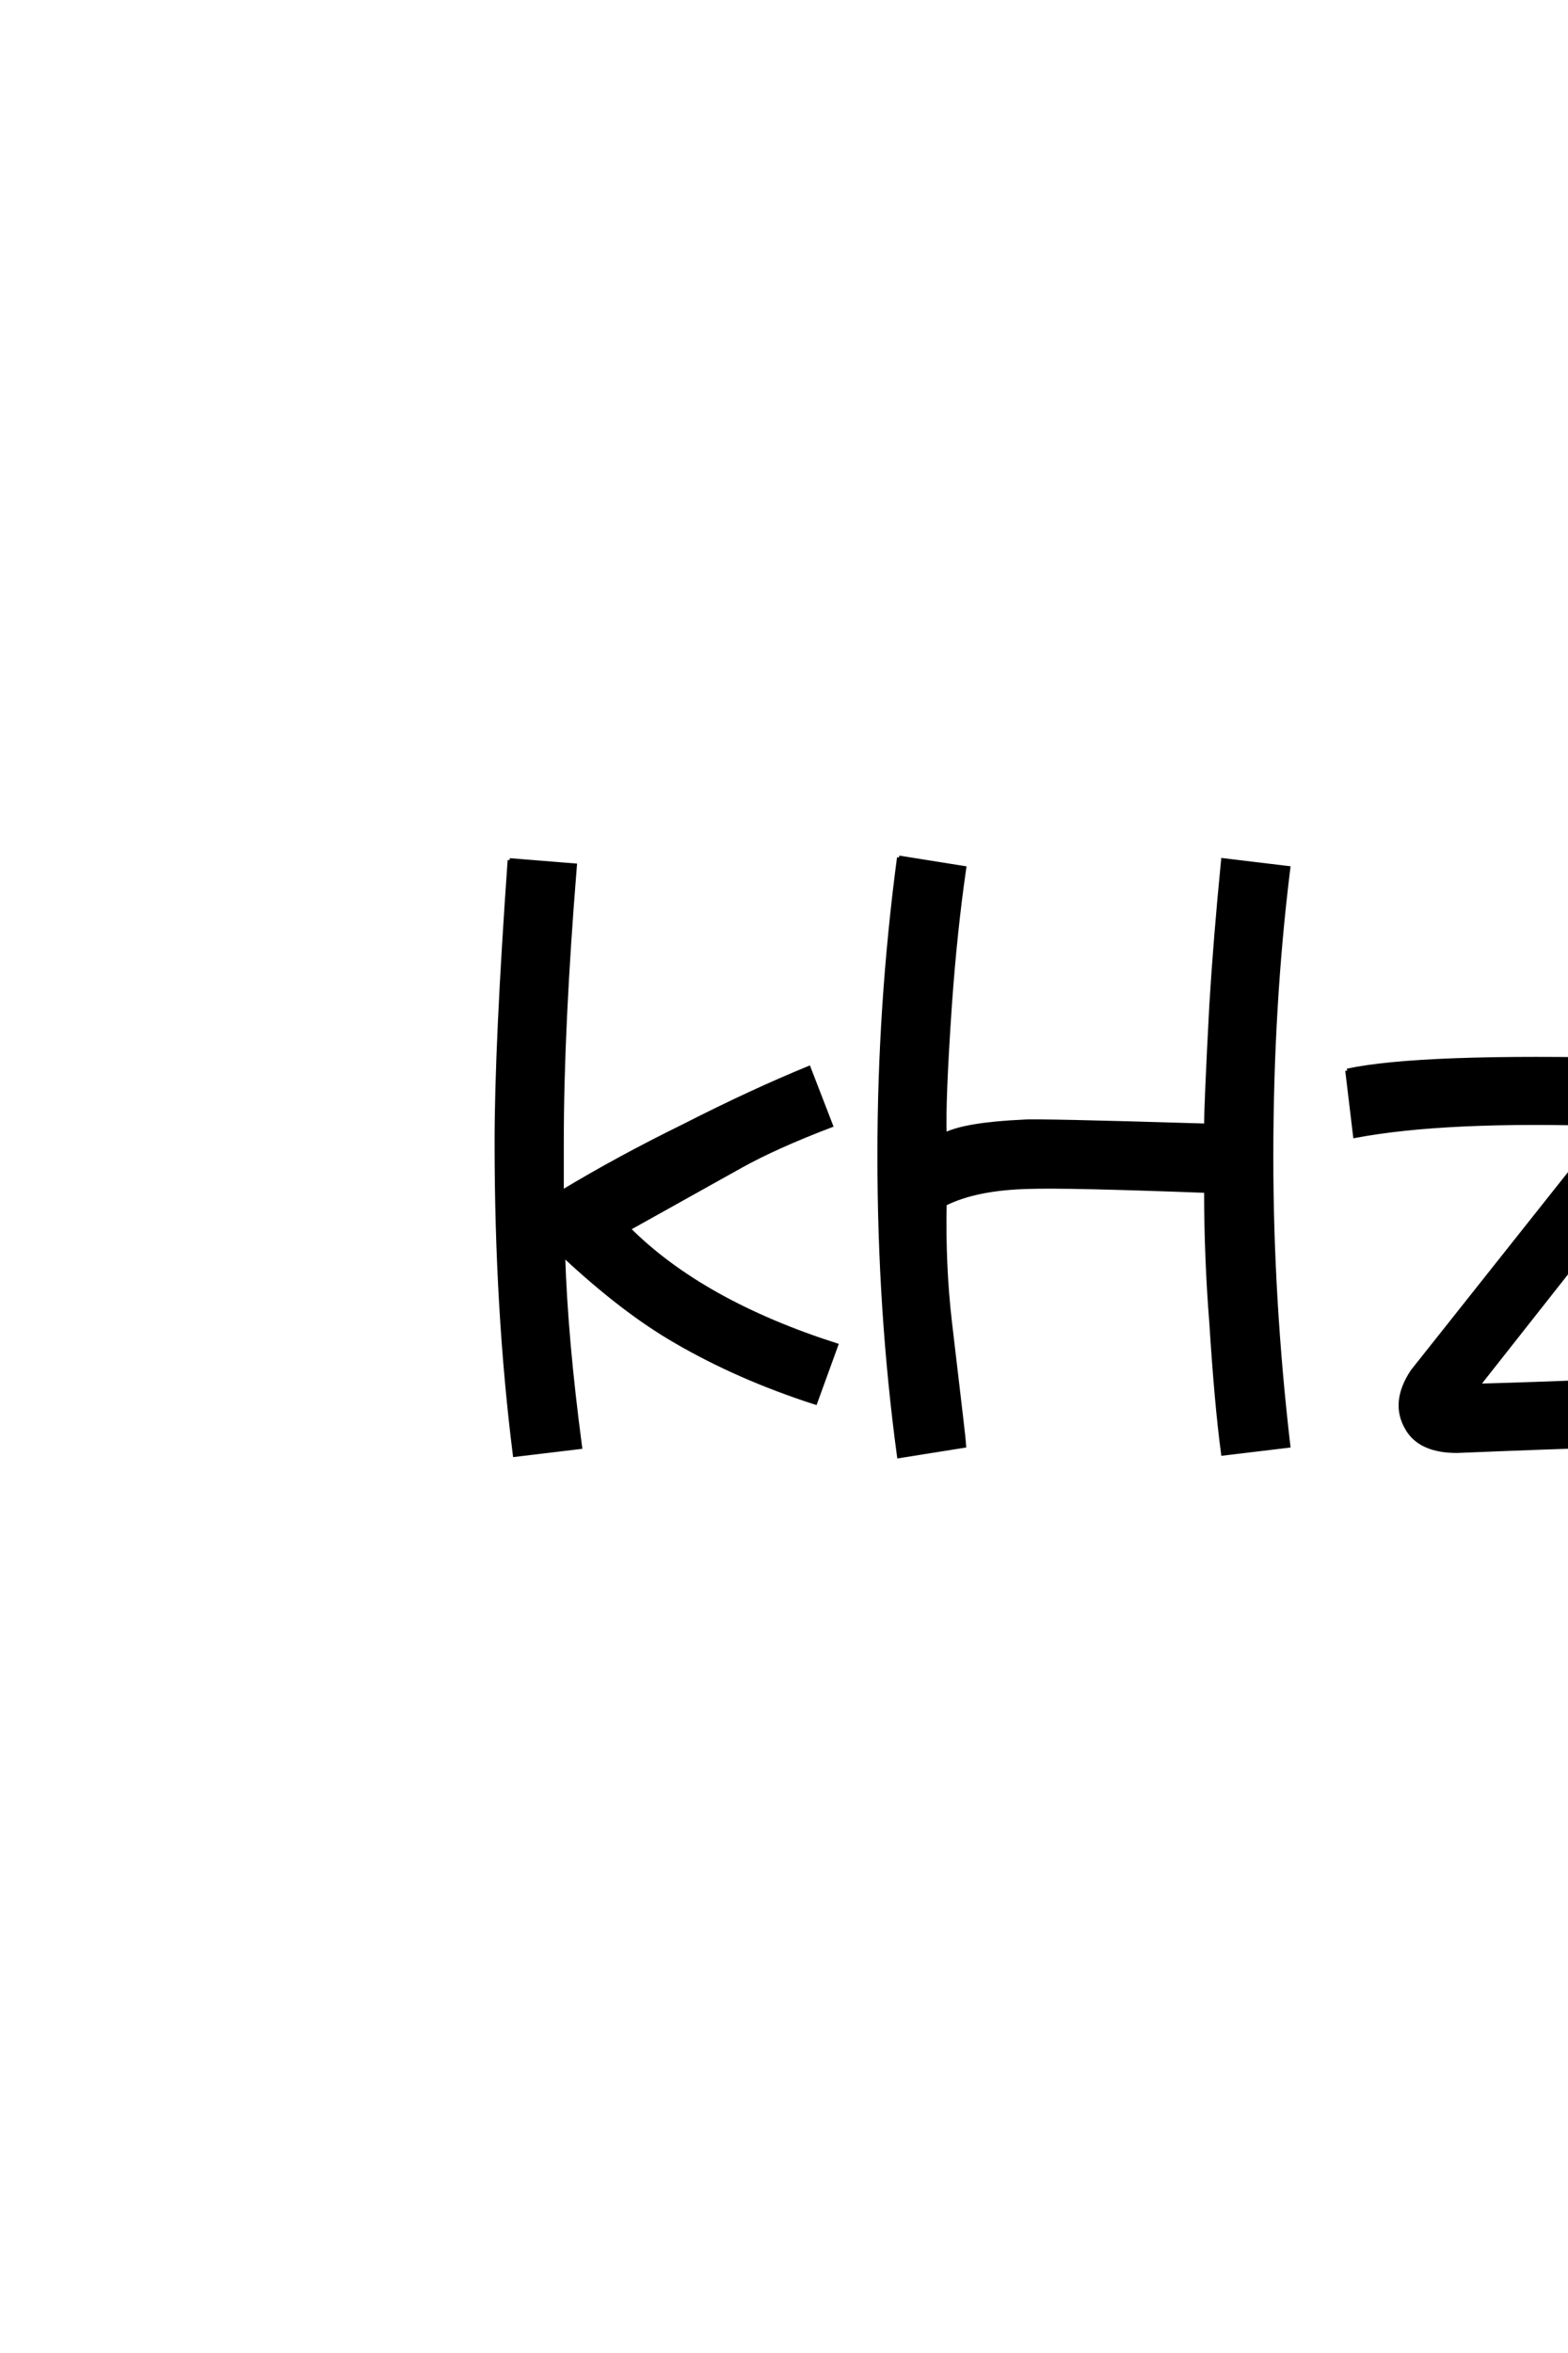 <?xml version='1.0' encoding='UTF-8'?>
<!DOCTYPE svg PUBLIC "-//W3C//DTD SVG 1.0//EN"
"http://www.w3.org/TR/2001/REC-SVG-20010904/DTD/svg10.dtd">

<svg xmlns='http://www.w3.org/2000/svg' version='1.0' width='40.0' height='60.0'>

 <g transform='scale(0.1 -0.1) translate(110.0 -370.0)'>
  <path d='M20 150.672
Q16.672 103.672 16.672 78.672
Q16.672 36 21.328 -1
L38 1
Q34.328 28.672 33.672 50
Q49 35.672 62.328 28
Q78.328 18.672 98 12.328
L103.328 27
Q69 38 50.328 56.672
L79 72.672
Q88 77.672 102 83
L96.328 97.672
Q81.672 91.672 64.672 83
Q47.672 74.672 33.328 66
L33.328 79
Q33.328 108 36.672 149.328
L20 150.672
L20 150.672
M119.328 151.328
Q114.328 113.672 114.328 75.328
Q114.328 35.672 119.328 -1.328
L136 1.328
Q136 2 132.328 33
Q130.672 47.328 131 63
Q139 67 152.328 67.328
Q162 67.672 197.672 66.328
Q197.672 49.328 199 32.672
Q200.328 11.672 202 -0.672
L218.672 1.328
Q214.328 38.672 214.328 75
Q214.328 113.672 218.672 148.672
L202 150.672
Q200 130.328 199 113.672
Q197.672 88.672 197.672 83
Q154 84.328 151 84
Q136.328 83.328 131 80.672
Q130.672 89.328 132.328 113.672
Q133.672 132.672 136 148.672
L119.328 151.328
L119.328 151.328
M233.672 97
L235.672 80.328
Q258.672 84.672 300.328 83.328
L250.328 20.328
Q245 12.328 249 5.672
Q252.328 0 261.672 0
Q286 1 298.328 1.328
Q313 1.328 334.328 3
L333.328 19.672
Q303.328 17.672 267 16.672
L316.672 79.672
Q322 86.672 317.328 93.672
Q314.328 98.672 307 99.672
Q252.328 101 233.672 97
' style='fill: #000000; stroke: #000000'/>
 </g>
</svg>
